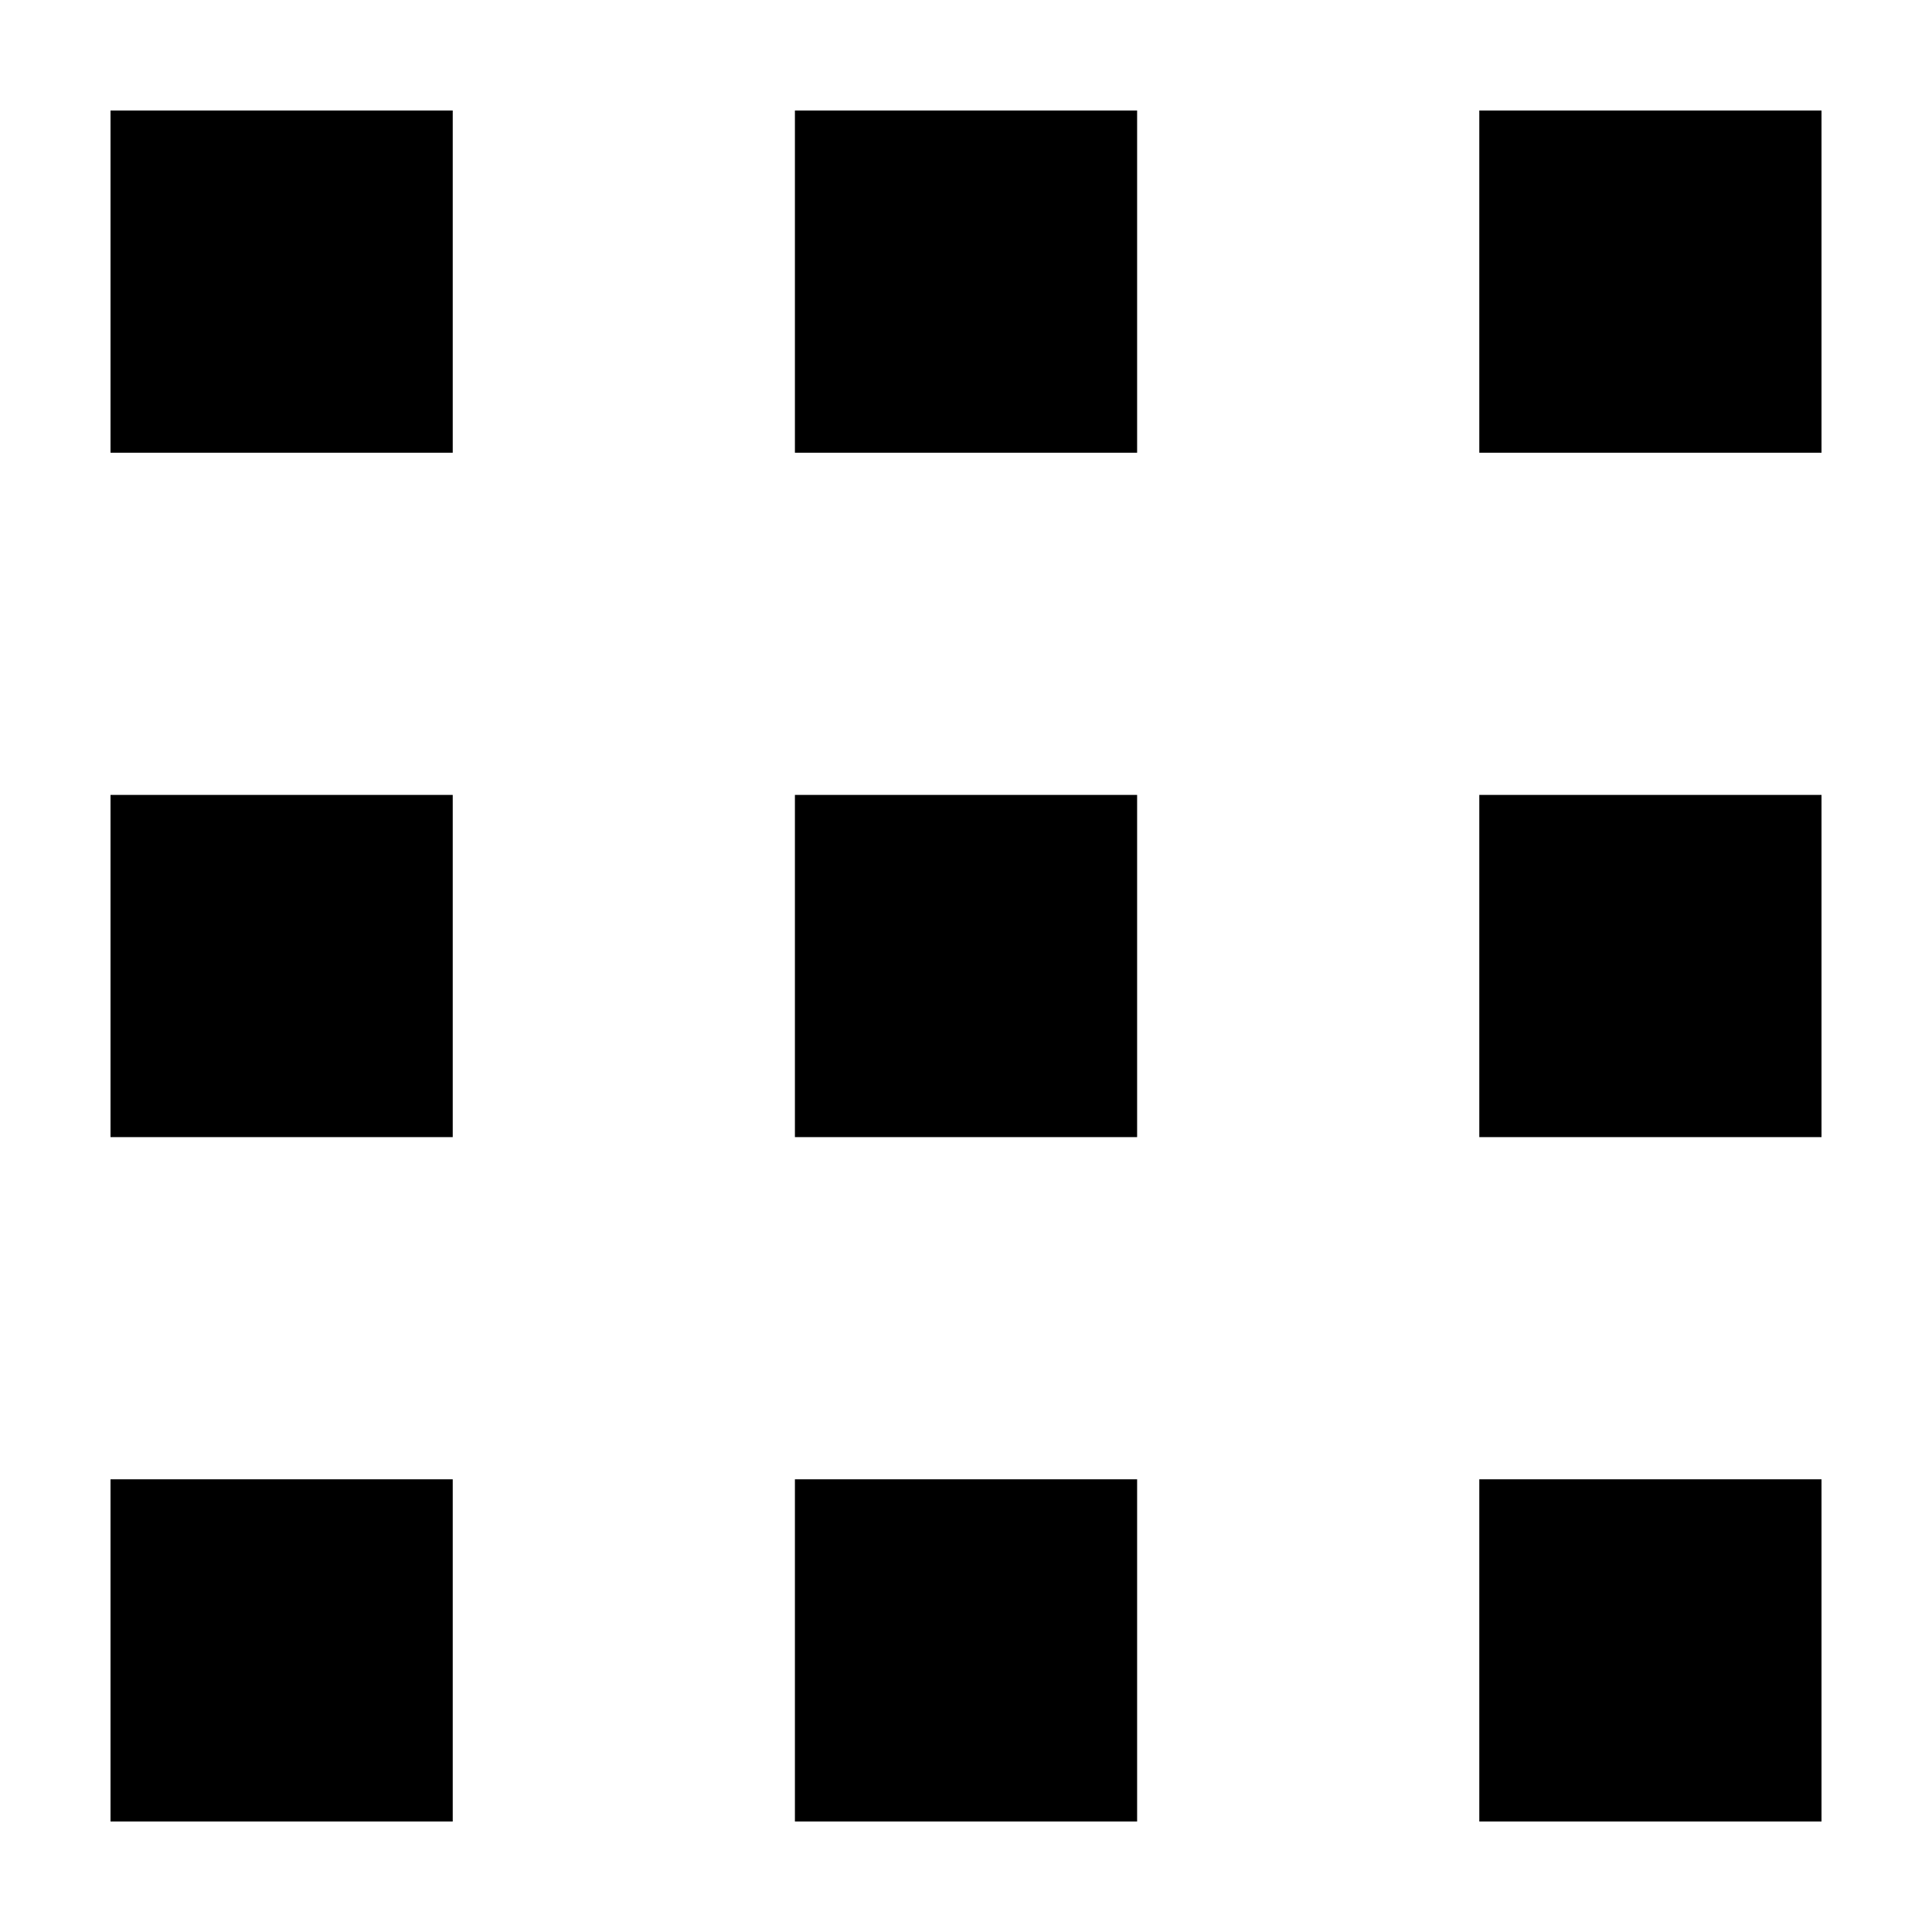 <?xml version="1.0" encoding="UTF-8"?>
<!-- Uploaded to: ICON Repo, www.iconrepo.com, Generator: ICON Repo Mixer Tools -->
<svg fill="#000000" width="800px" height="800px" version="1.1" viewBox="144 144 512 512" xmlns="http://www.w3.org/2000/svg">
 <g>
  <path d="m173.29 173.29h90.688v90.688h-90.688z"/>
  <path d="m536.03 173.29h90.688v90.688h-90.688z"/>
  <path d="m173.29 536.03h90.688v90.688h-90.688z"/>
  <path d="m536.03 536.03h90.688v90.688h-90.688z"/>
  <path d="m354.66 173.29h90.688v90.688h-90.688z"/>
  <path d="m354.66 536.03h90.688v90.688h-90.688z"/>
  <path d="m173.29 354.66h90.688v90.688h-90.688z"/>
  <path d="m536.03 354.66h90.688v90.688h-90.688z"/>
  <path d="m354.66 354.66h90.688v90.688h-90.688z"/>
 </g>
</svg>